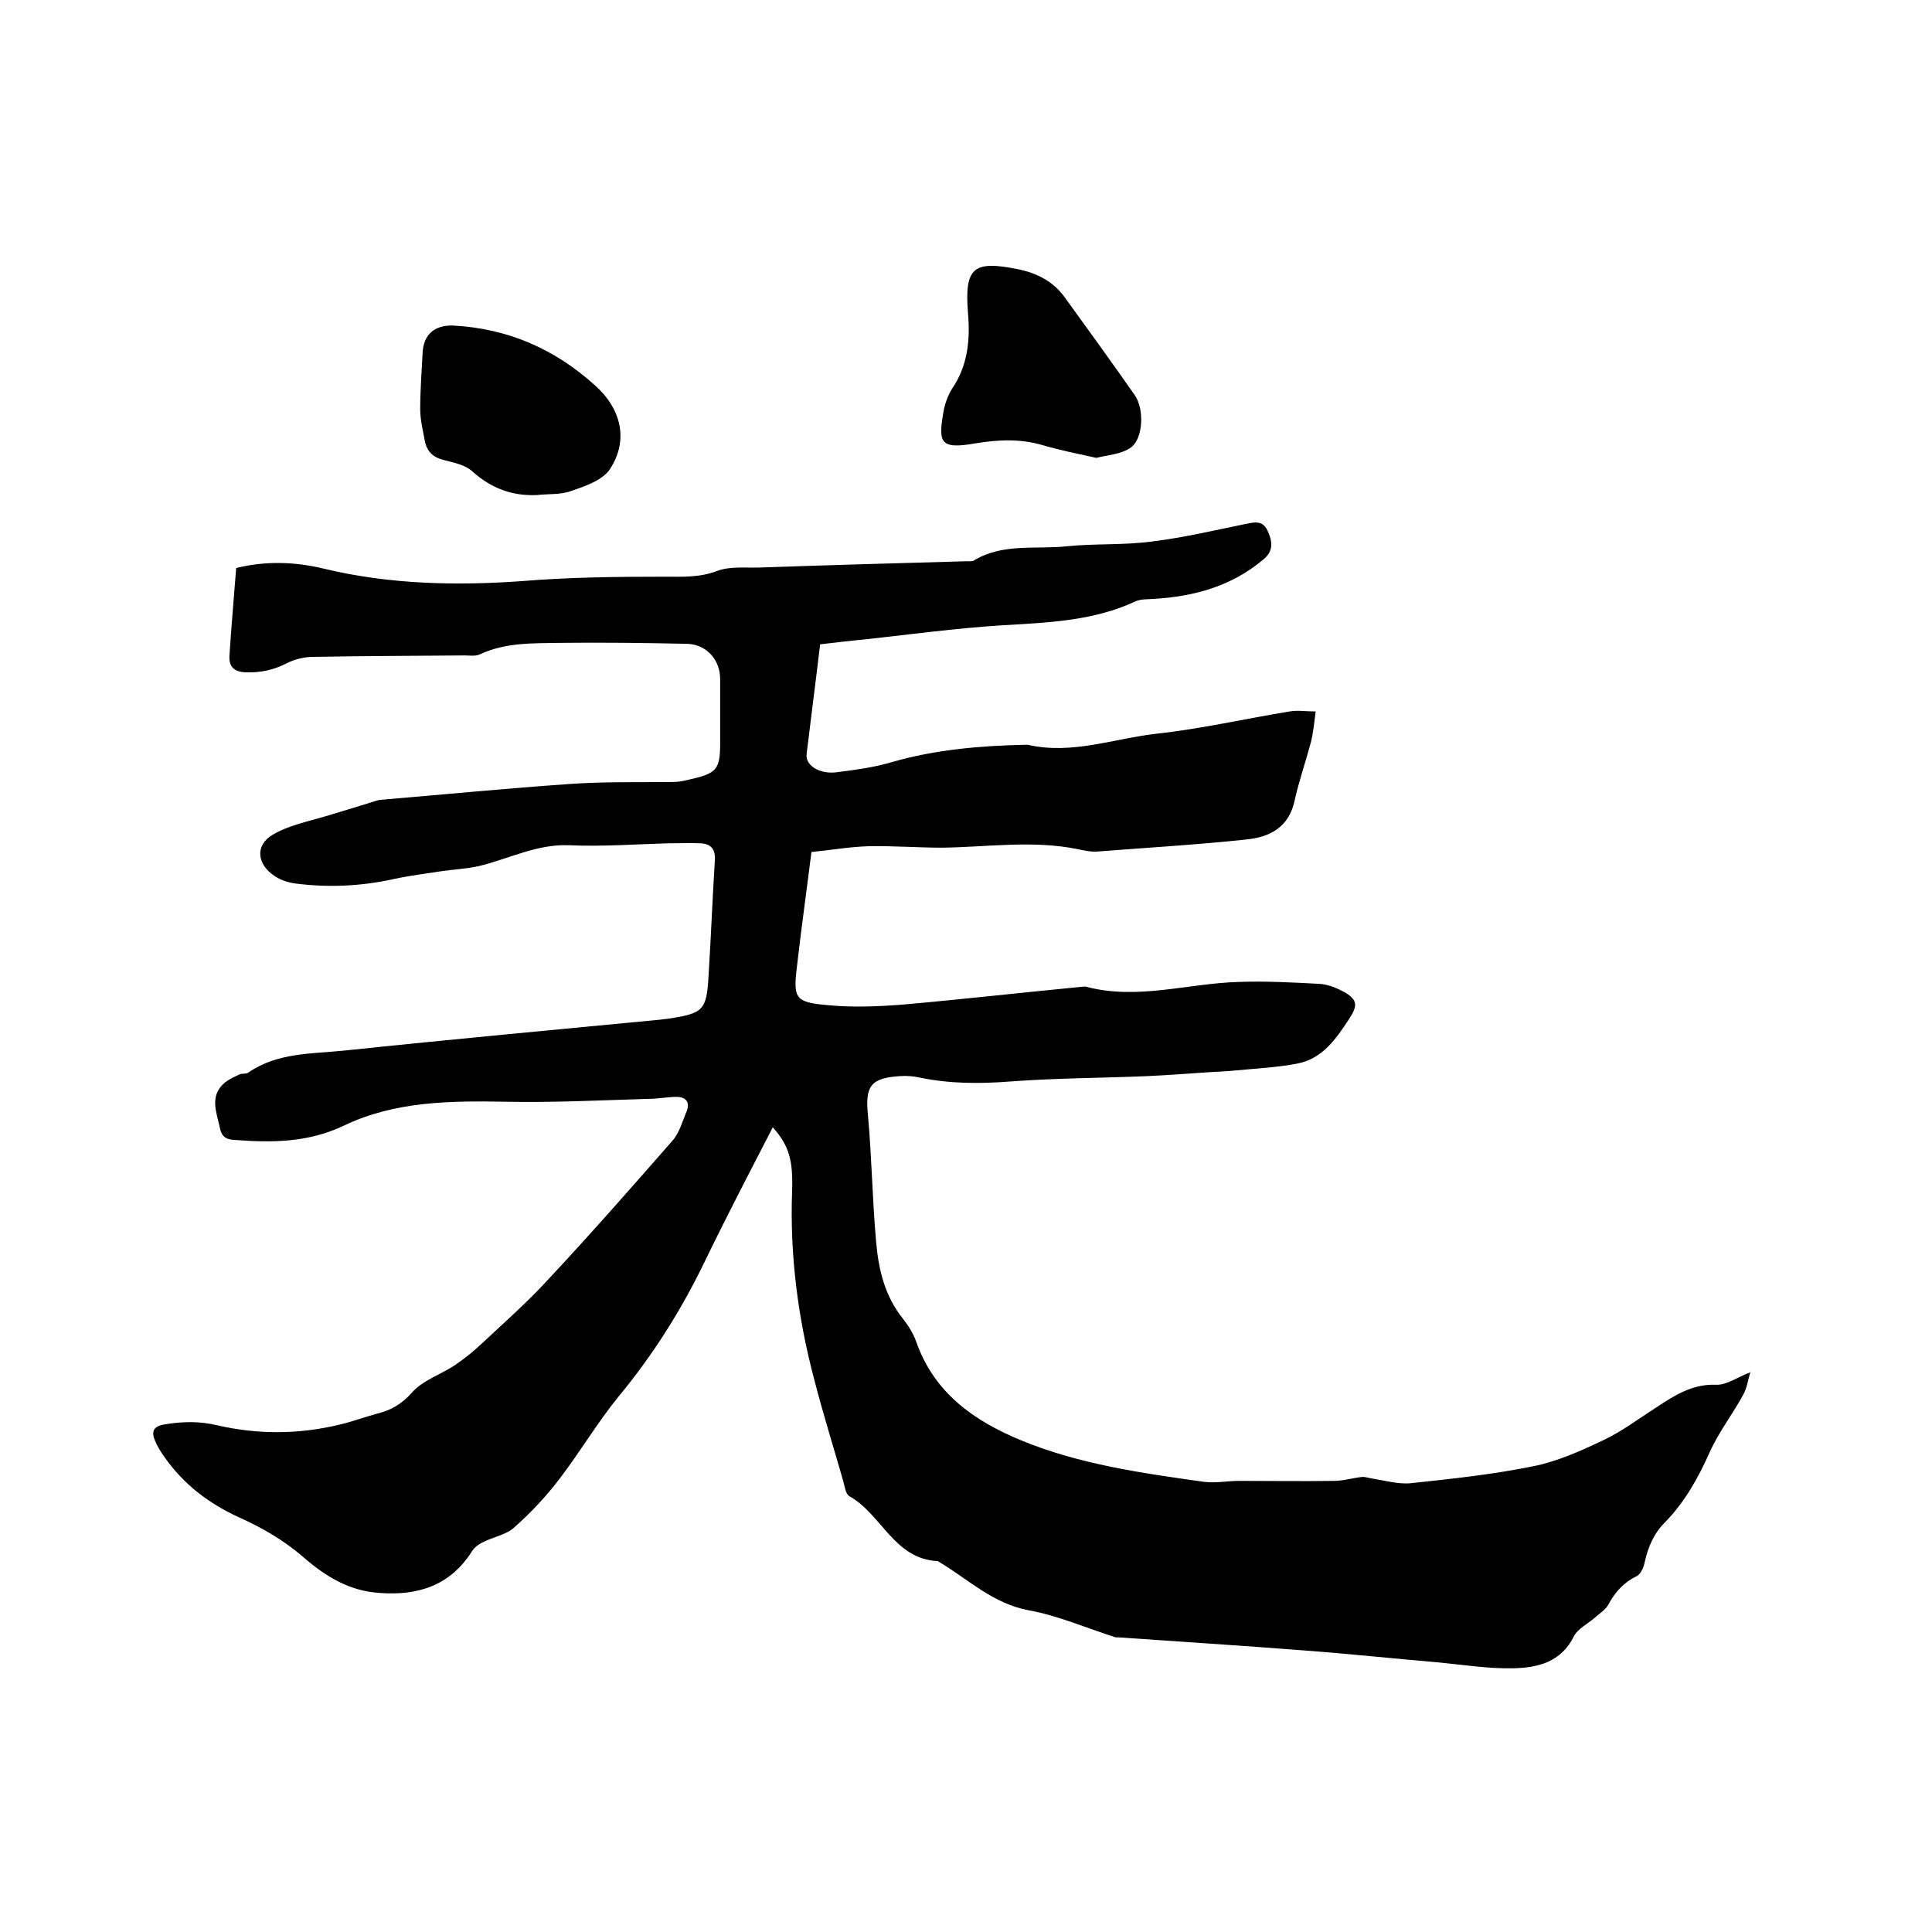 <svg enable-background="new 0 0 400 400" viewBox="0 0 400 400" xmlns="http://www.w3.org/2000/svg"><path d="m160 233.4c-4.8 9.3-9.5 18.3-13.9 27.4-4.9 10.2-10.8 19.6-18 28.3-4.4 5.4-8 11.5-12.2 17-2.8 3.7-6 7.1-9.5 10.2-1.7 1.5-4.3 1.9-6.4 3-.9.4-1.8 1.1-2.3 1.9-4.5 7.1-11.2 9.2-19.1 8.6-6.3-.4-11.2-3.4-15.9-7.5-3.8-3.3-8.4-6-13.1-8.1-6.4-2.9-11.6-6.9-15.6-12.6-.7-1-1.4-2.1-1.9-3.3-.8-1.9-.4-3 2-3.4 3.7-.6 7.2-.7 10.9.2 8.3 1.9 16.7 1.9 25.1-.1 2.7-.6 5.3-1.6 7.9-2.3 2.9-.7 5.2-2 7.3-4.4 2.2-2.5 5.9-3.7 8.8-5.6 1.9-1.3 3.7-2.7 5.4-4.3 4.7-4.4 9.6-8.7 13.9-13.4 8.8-9.4 17.3-19.1 25.8-28.8 1.5-1.7 2.1-4.1 3-6.2.7-1.9-.3-2.9-2.1-2.9-1.9 0-3.8.4-5.7.4-9.9.3-19.8.8-29.8.6-11.4-.2-22.8-.1-33.3 4.9-7.5 3.6-15 3.6-22.9 3-1.8-.1-2.6-.9-2.9-2.6-.7-3.2-2.2-6.6 1.1-9.3.9-.7 2-1.2 3.1-1.7.6-.2 1.4 0 1.8-.4 6-4.1 13.1-3.8 19.9-4.5 21.8-2.3 43.6-4.3 65.4-6.4.5-.1 1.1-.1 1.6-.2 7.2-1.1 7.9-1.7 8.3-8.9.5-7.9.8-15.9 1.3-23.8.2-2.3-.8-3.5-2.9-3.6-2.3-.1-4.6 0-6.9 0-6.8.2-13.5.7-20.3.4-6.7-.3-12.5 2.8-18.7 4.3-2.6.6-5.4.7-8 1.1-3.2.5-6.5.9-9.7 1.6-6.8 1.5-13.6 1.8-20.5.9-1.4-.2-2.9-.7-4.1-1.5-3.7-2.4-4.2-6.4-.4-8.6 3.2-1.9 7.2-2.7 10.9-3.8 3.2-1 6.4-1.9 9.5-2.9.6-.2 1.2-.4 1.8-.5 13.2-1.1 26.3-2.4 39.5-3.3 7.1-.5 14.2-.3 21.2-.4 1.3 0 2.5-.3 3.7-.6 5.3-1.2 6-2.1 6-7.4 0-4.4 0-8.9 0-13.3 0-3.9-2.7-7.1-6.7-7.3-8.9-.2-17.8-.3-26.6-.2-5.6.1-11.2-.1-16.5 2.4-.9.4-2.1.2-3.1.2-10.5.1-21 .1-31.4.3-1.8 0-3.8.5-5.4 1.3-2.7 1.4-5.4 2-8.5 1.9-2.5-.1-3.5-1.2-3.4-3.4.4-6 .9-12 1.4-18.2 6.1-1.5 12.1-1.3 18 .1 13.6 3.3 27.6 3.6 41.3 2.6 9.8-.8 19.6-.9 29.4-.9 3.8 0 7.2.2 10.9-1.2 2.7-1 5.8-.6 8.8-.7 14.3-.5 28.5-.9 42.8-1.3.5 0 1.2.1 1.6-.2 6-3.6 12.8-2.2 19.2-2.9 5.9-.6 11.9-.2 17.7-1 6.5-.8 12.8-2.3 19.2-3.6 1.9-.4 3.6-.8 4.6 1.3s1.4 4.2-.8 6c-6.6 5.6-14.4 7.7-22.8 8.2-1.3.1-2.6 0-3.7.5-9 4.2-18.6 4.4-28.2 5-9.1.6-18.1 1.8-27.1 2.8-3.2.3-6.5.7-10 1.1-.9 7.6-1.9 15.2-2.8 22.7-.3 2.4 2.7 4.2 6.1 3.8 3.9-.5 7.8-1 11.5-2.1 9-2.6 18.3-3.4 27.6-3.6h.6c9.1 2.1 17.8-1.3 26.7-2.3 9.2-1 18.3-3.1 27.5-4.6 1.6-.3 3.3 0 5.4 0-.3 2.3-.5 4.4-1 6.4-1.1 4.1-2.5 8.1-3.4 12.2-1.2 5.4-5.1 7.4-9.9 7.9-10.3 1.1-20.6 1.7-30.9 2.5-1.3.1-2.7-.2-4.1-.5-9.4-1.9-18.8-.4-28.1-.3-5 0-10.1-.4-15.1-.3-3.9.1-7.8.8-11.9 1.2-1 8-2.1 15.8-3 23.7-.8 6.6-.4 7.4 6.3 8 5.1.5 10.3.3 15.5-.1 12.4-1.1 24.8-2.5 37.2-3.7.3 0 .7-.1.9 0 10.6 2.8 21-.7 31.5-1 5.6-.2 11.2.1 16.8.4 1.8.1 3.7.9 5.3 1.8 2.7 1.6 2.5 2.9.8 5.5-2.7 4.1-5.5 8.2-10.7 9.2-4.1.8-8.4 1-12.5 1.4-2 .2-4 .3-6 .4-4.2.3-8.4.6-12.6.8-9.4.4-18.8.4-28.2 1.1-6.4.5-12.6.5-18.9-.8-1.3-.3-2.7-.4-4.1-.3-6.1.4-7.2 2.1-6.6 8.1.8 8.7.9 17.5 1.7 26.3.5 5.7 1.8 11.2 5.6 15.9 1.1 1.4 2.1 3 2.7 4.7 3.7 10.6 12 16.4 21.7 20.4 12.1 5 25.1 6.8 37.9 8.6 2.4.3 4.9-.2 7.3-.2 6.5 0 13.1.1 19.6 0 1.9 0 3.8-.6 5.7-.8.7-.1 1.4.2 2.1.3 2.6.4 5.4 1.2 7.9 1 8.5-.9 17-1.8 25.4-3.5 5.1-1 10-3.2 14.8-5.5 3.8-1.8 7.2-4.4 10.8-6.7 3.8-2.5 7.5-4.9 12.4-4.7 2.1.1 4.3-1.5 7.1-2.6-.5 1.5-.7 3.2-1.4 4.5-2.2 4.1-5.1 7.8-7 12-2.4 5.4-5.2 10.4-9.3 14.6-2.3 2.3-3.5 5.1-4.2 8.3-.2 1-.8 2.4-1.6 2.8-2.7 1.3-4.5 3.3-5.9 5.9-.6 1.1-1.9 1.9-2.9 2.8-1.4 1.2-3.4 2.2-4.2 3.7-2.7 5.5-7.6 6.6-12.7 6.7-5 .1-10.1-.7-15.2-1.2-9.4-.8-18.7-1.8-28.1-2.5-12.8-1-25.5-1.8-38.3-2.7-.2 0-.4 0-.6 0-6-1.9-11.9-4.5-18-5.6-7.5-1.4-12.6-6.5-18.7-10.1-.1-.1-.2-.1-.3-.1-8.9-.5-11.5-9.7-18.1-13.4-.8-.4-1-2-1.3-3.1-2-7-4.2-14-6-21-3.4-12.8-5.1-25.9-4.6-39.2.2-6.2-.6-9.3-4-13.1z"/><path d="m227 94.8c-4.1-.9-7.6-1.6-11-2.6-4.7-1.4-9.3-1.2-14.1-.4-7.4 1.3-7.7-.2-6.5-6.9.3-1.5.9-3.1 1.7-4.4 3.3-4.8 3.8-10.2 3.3-15.8-.7-9.3 1.1-10.8 10.2-9 4 .8 7.4 2.5 9.8 5.8 4.9 6.8 9.8 13.5 14.6 20.4 1.9 2.8 1.7 8.8-.8 10.7-2 1.5-5 1.6-7.2 2.2z"/><path d="m111.1 102.5c-5.1.2-9.4-1.4-13.3-4.9-1.4-1.3-3.7-1.8-5.7-2.3-2.2-.5-3.6-1.6-4.1-3.8-.4-2.2-1-4.5-1-6.8 0-3.9.3-7.8.5-11.7.2-3.8 2.5-5.7 6.3-5.6 11.3.6 21 4.8 29.4 12.4 5.4 4.8 7 11.3 3.1 17.3-1.5 2.3-5 3.5-7.9 4.5-2.3.9-4.8.6-7.3.9z"/></svg>